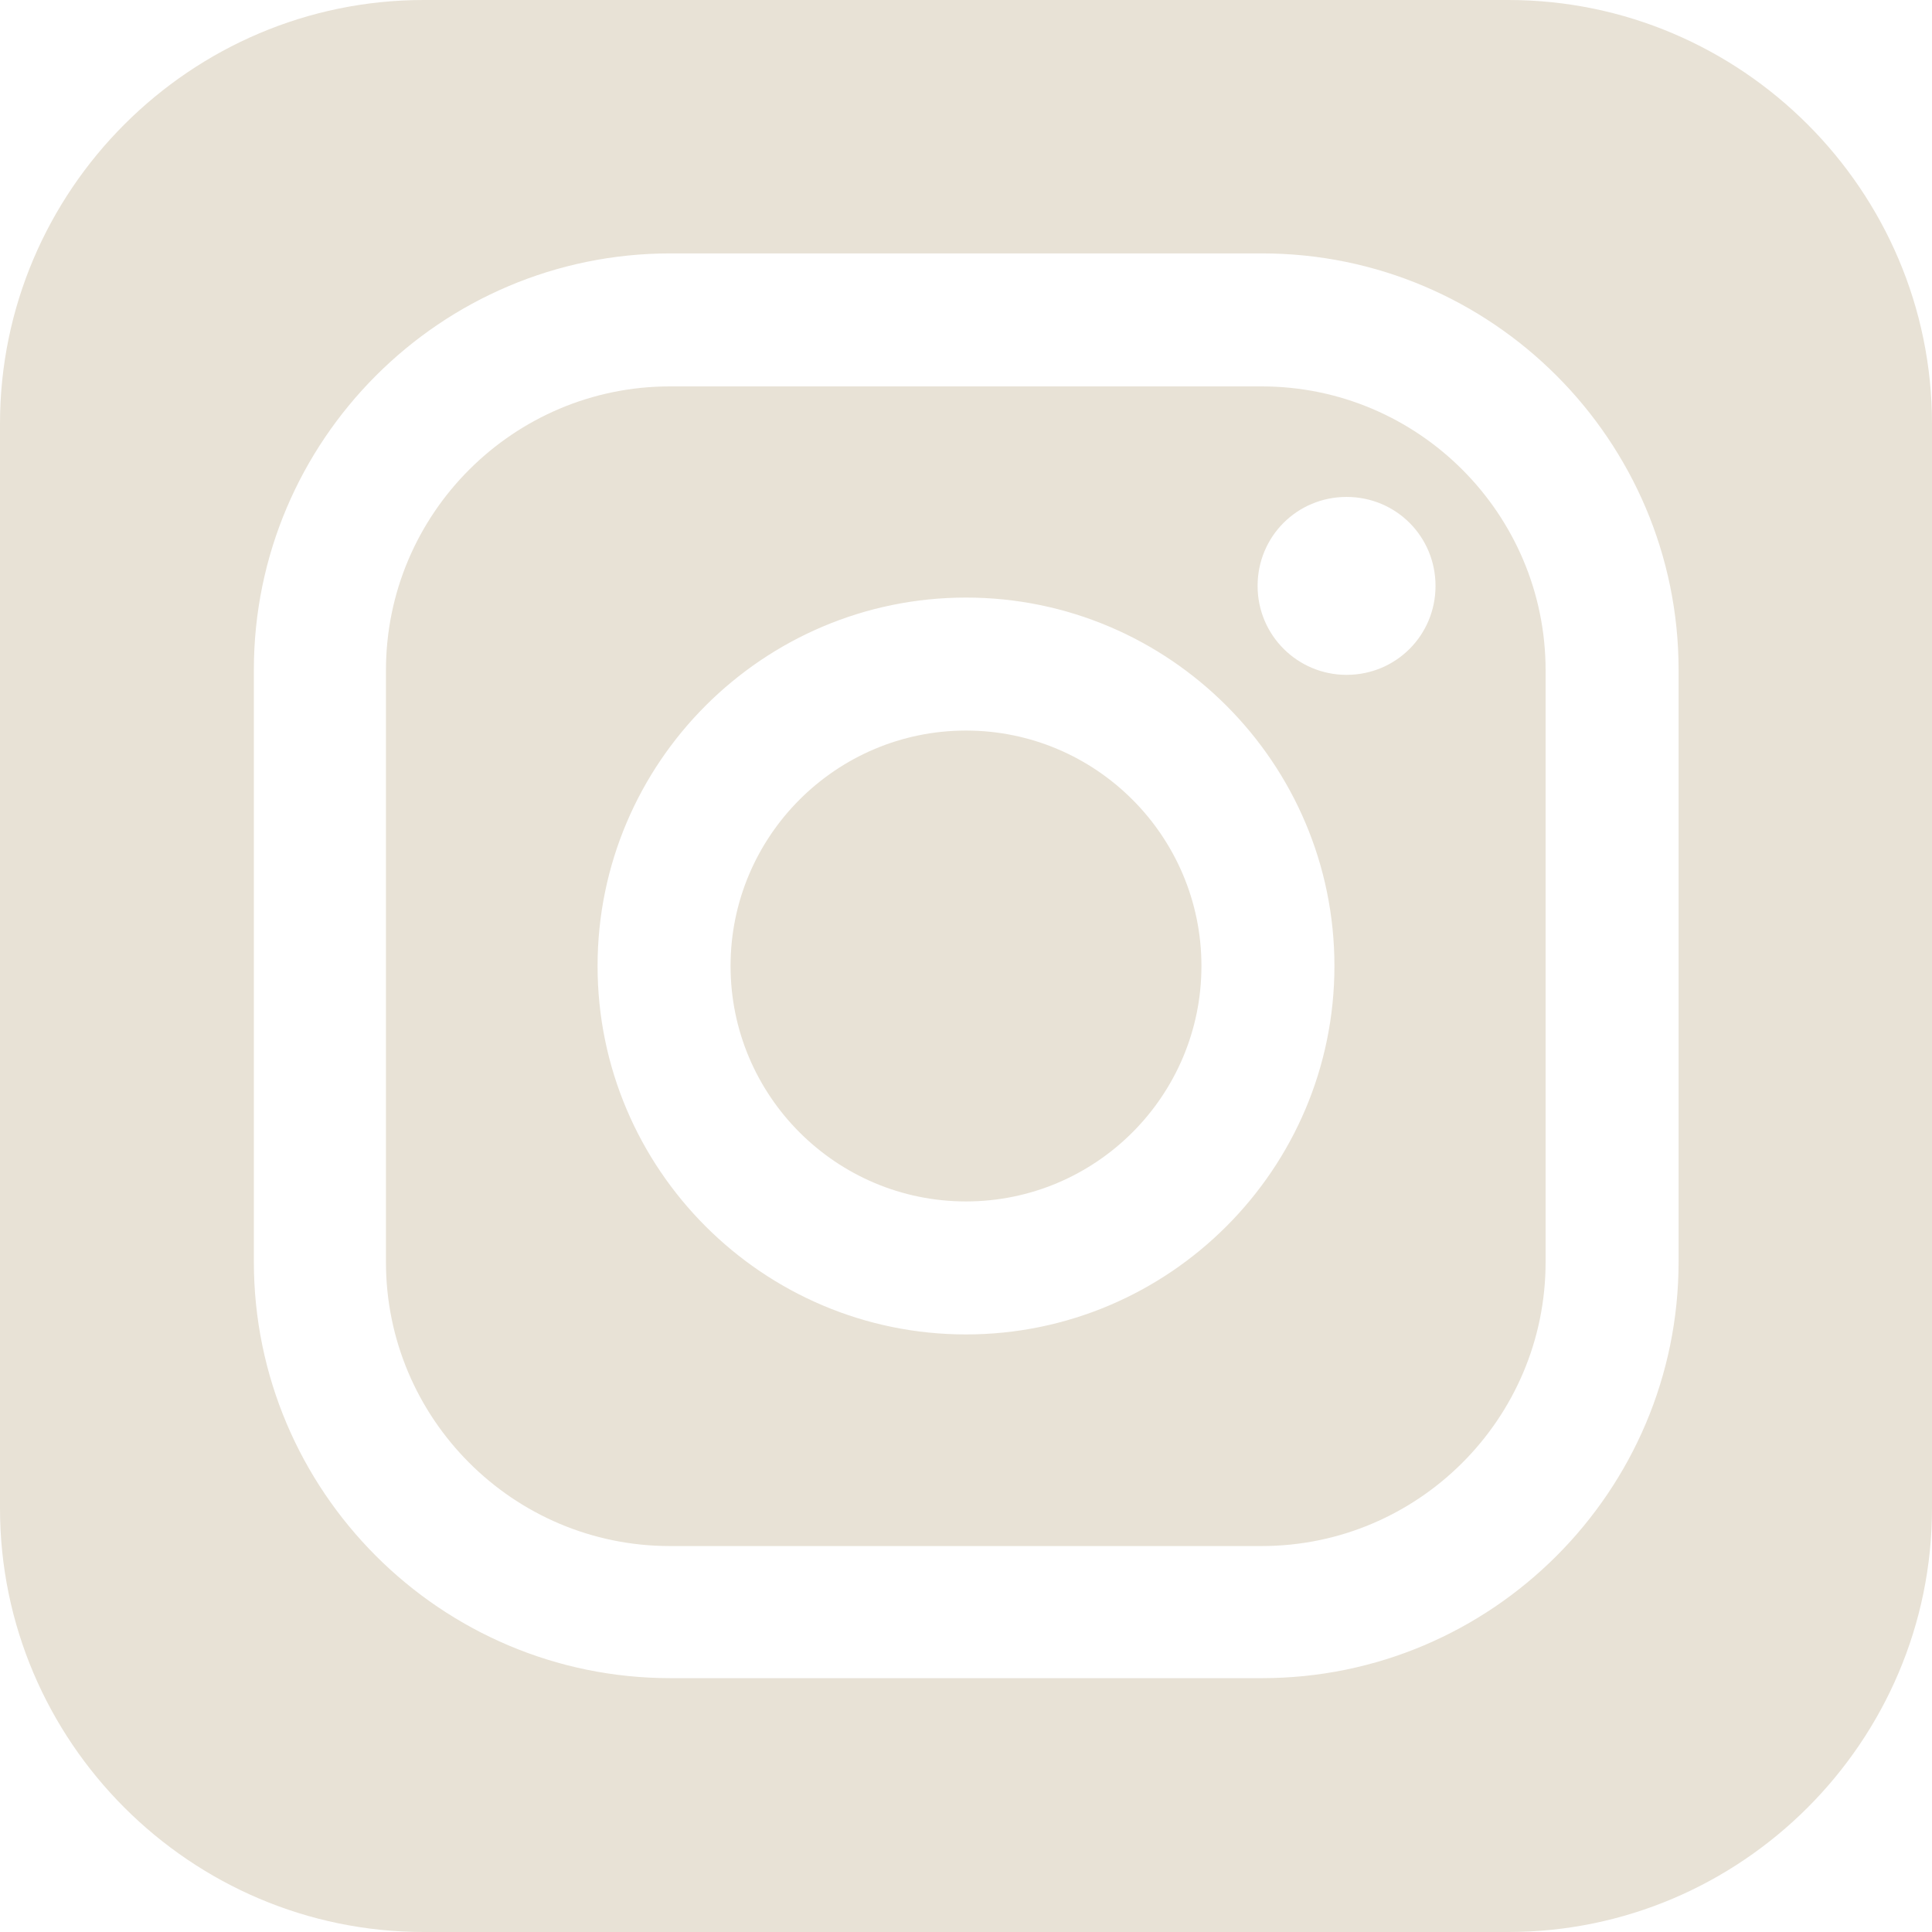 <svg id="_レイヤー_2" data-name="レイヤー 2" xmlns="http://www.w3.org/2000/svg" viewBox="0 0 43 43"><defs><style>.cls-1{fill:#e8e2d6}</style></defs><g id="_レイヤー_1-2" data-name="レイヤー 1"><path class="cls-1" d="M28.08 8.6H14.91c-3.48 0-6.32 2.83-6.32 6.32v13.17c0 3.48 2.83 6.32 6.32 6.32h13.17c3.48 0 6.32-2.83 6.32-6.32V14.92c0-3.48-2.83-6.32-6.32-6.32zM21.5 29.7c-4.52 0-8.2-3.68-8.2-8.2s3.68-8.2 8.2-8.2 8.2 3.68 8.2 8.2-3.68 8.2-8.2 8.2zm8.47-14.68c-1.09 0-1.98-.88-1.98-1.98s.88-1.98 1.98-1.98 1.98.88 1.98 1.98-.88 1.98-1.98 1.98z"/><path class="cls-1" d="M33.57 0H9.43C4.24 0 0 4.24 0 9.43v24.14C0 38.76 4.24 43 9.43 43h24.14c5.19 0 9.43-4.24 9.43-9.43V9.43C43 4.24 38.76 0 33.57 0zm3.79 28.08c0 5.11-4.16 9.27-9.27 9.27H14.92c-5.11 0-9.27-4.16-9.27-9.27V14.91c0-5.11 4.16-9.27 9.27-9.27h13.17c5.11 0 9.27 4.16 9.27 9.27v13.17z"/><path class="cls-1" d="M21.5 16.26c-2.89 0-5.24 2.35-5.24 5.24s2.35 5.24 5.24 5.24 5.24-2.35 5.24-5.24-2.35-5.24-5.24-5.24z"/></g></svg>